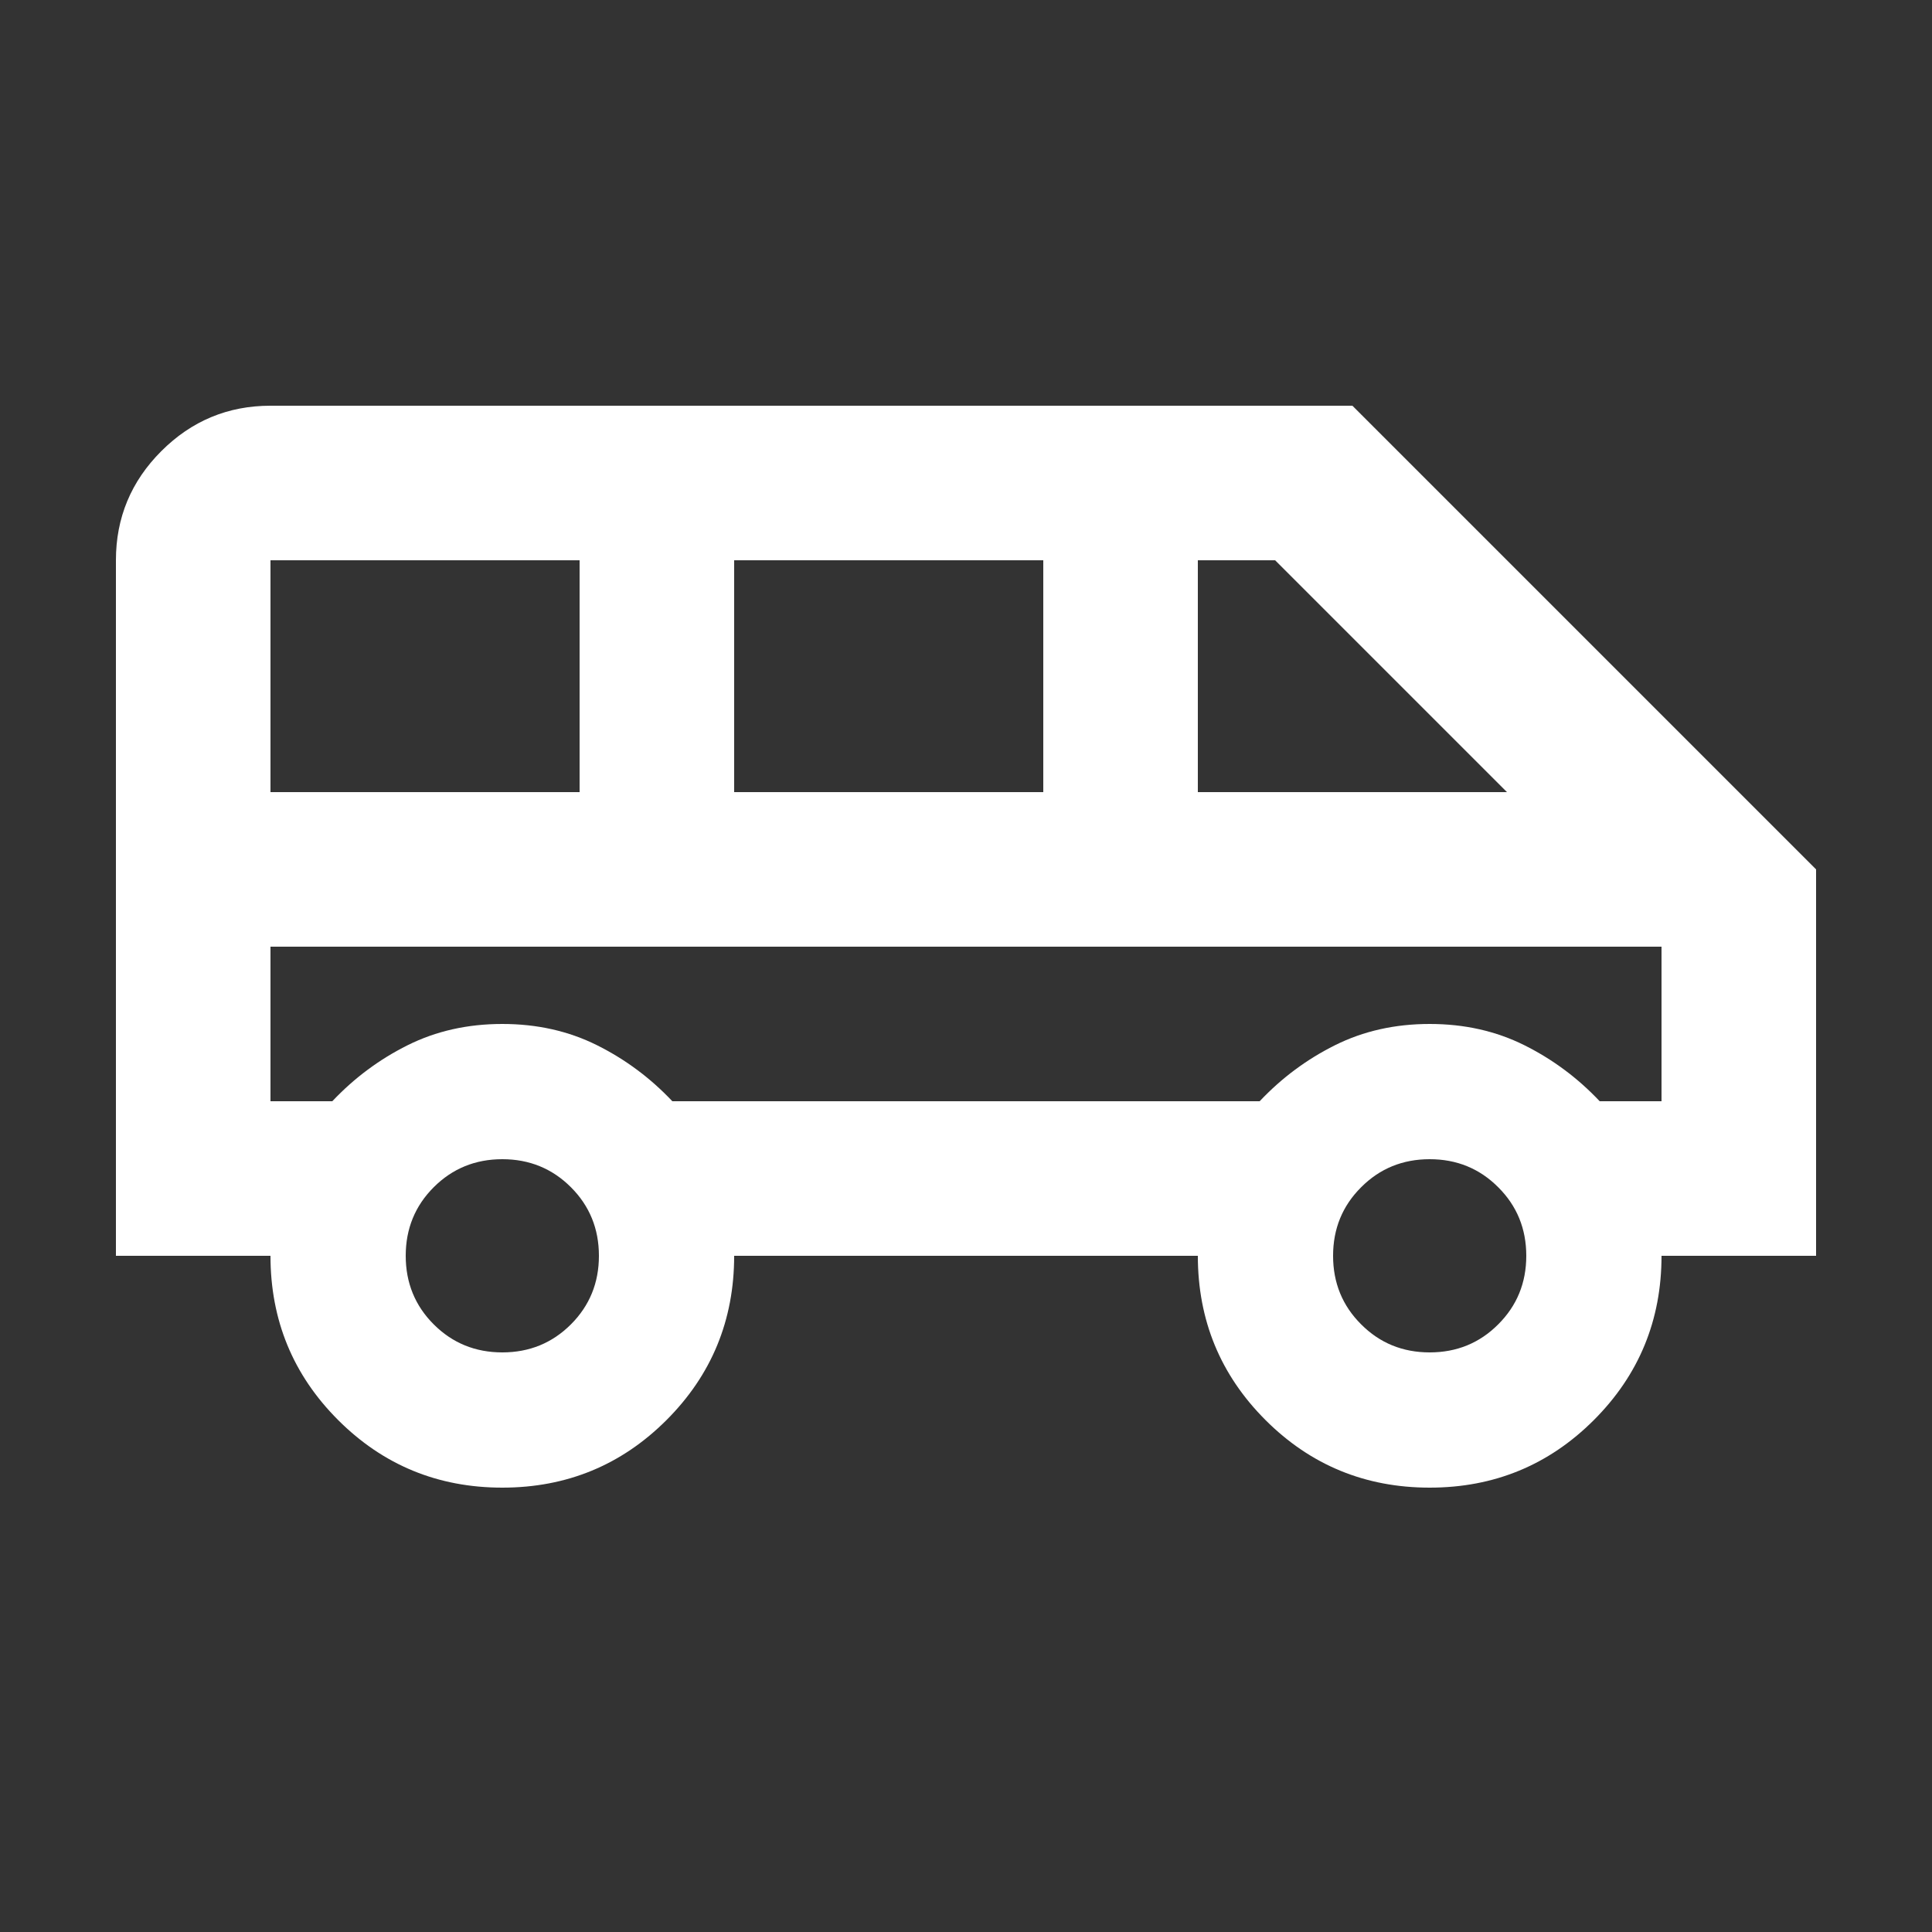 <svg width="25" height="25" viewBox="0 0 25 25" fill="none" xmlns="http://www.w3.org/2000/svg">
<rect x="0" y="0" width="25" height="25" fill="#333333" stroke="none"/>
<mask id="mask0_1_1155" style="mask-type:alpha" maskUnits="userSpaceOnUse" x="0" y="0" width="25" height="25">
<rect x="0.5" y="0.25" width="24" height="24" fill="#D9D9D9"/>
</mask>
<g mask="url(#mask0_1_1155)">
<path d="M6.5 19.25C5.667 19.25 4.958 18.958 4.375 18.375C3.792 17.792 3.5 17.083 3.5 16.25H1.5V7.25C1.5 6.7 1.696 6.229 2.087 5.838C2.479 5.446 2.95 5.25 3.5 5.25H17.5L23.5 11.25V16.25H21.5C21.5 17.083 21.208 17.792 20.625 18.375C20.042 18.958 19.333 19.25 18.5 19.25C17.667 19.25 16.958 18.958 16.375 18.375C15.792 17.792 15.5 17.083 15.5 16.25H9.5C9.5 17.083 9.208 17.792 8.625 18.375C8.042 18.958 7.333 19.25 6.5 19.25ZM15.5 10.25H19.5L16.5 7.25H15.5V10.25ZM9.5 10.25H13.5V7.25H9.5V10.25ZM3.5 10.25H7.5V7.25H3.5V10.25ZM6.5 17.5C6.85 17.5 7.146 17.379 7.388 17.137C7.629 16.896 7.75 16.6 7.75 16.25C7.75 15.9 7.629 15.604 7.388 15.363C7.146 15.121 6.85 15 6.5 15C6.15 15 5.854 15.121 5.612 15.363C5.371 15.604 5.25 15.9 5.25 16.25C5.25 16.6 5.371 16.896 5.612 17.137C5.854 17.379 6.15 17.5 6.5 17.5ZM18.5 17.5C18.85 17.5 19.146 17.379 19.387 17.137C19.629 16.896 19.75 16.6 19.75 16.25C19.75 15.9 19.629 15.604 19.387 15.363C19.146 15.121 18.85 15 18.5 15C18.15 15 17.854 15.121 17.613 15.363C17.371 15.604 17.25 15.9 17.25 16.25C17.25 16.6 17.371 16.896 17.613 17.137C17.854 17.379 18.15 17.5 18.5 17.5ZM3.5 14.25H4.3C4.583 13.95 4.908 13.708 5.275 13.525C5.642 13.342 6.05 13.25 6.5 13.25C6.95 13.25 7.358 13.342 7.725 13.525C8.092 13.708 8.417 13.95 8.7 14.25H16.3C16.583 13.95 16.908 13.708 17.275 13.525C17.642 13.342 18.05 13.25 18.5 13.25C18.95 13.25 19.358 13.342 19.725 13.525C20.092 13.708 20.417 13.95 20.7 14.25H21.5V12.25H3.5V14.25Z" fill="white"/>
</g>
</svg>
